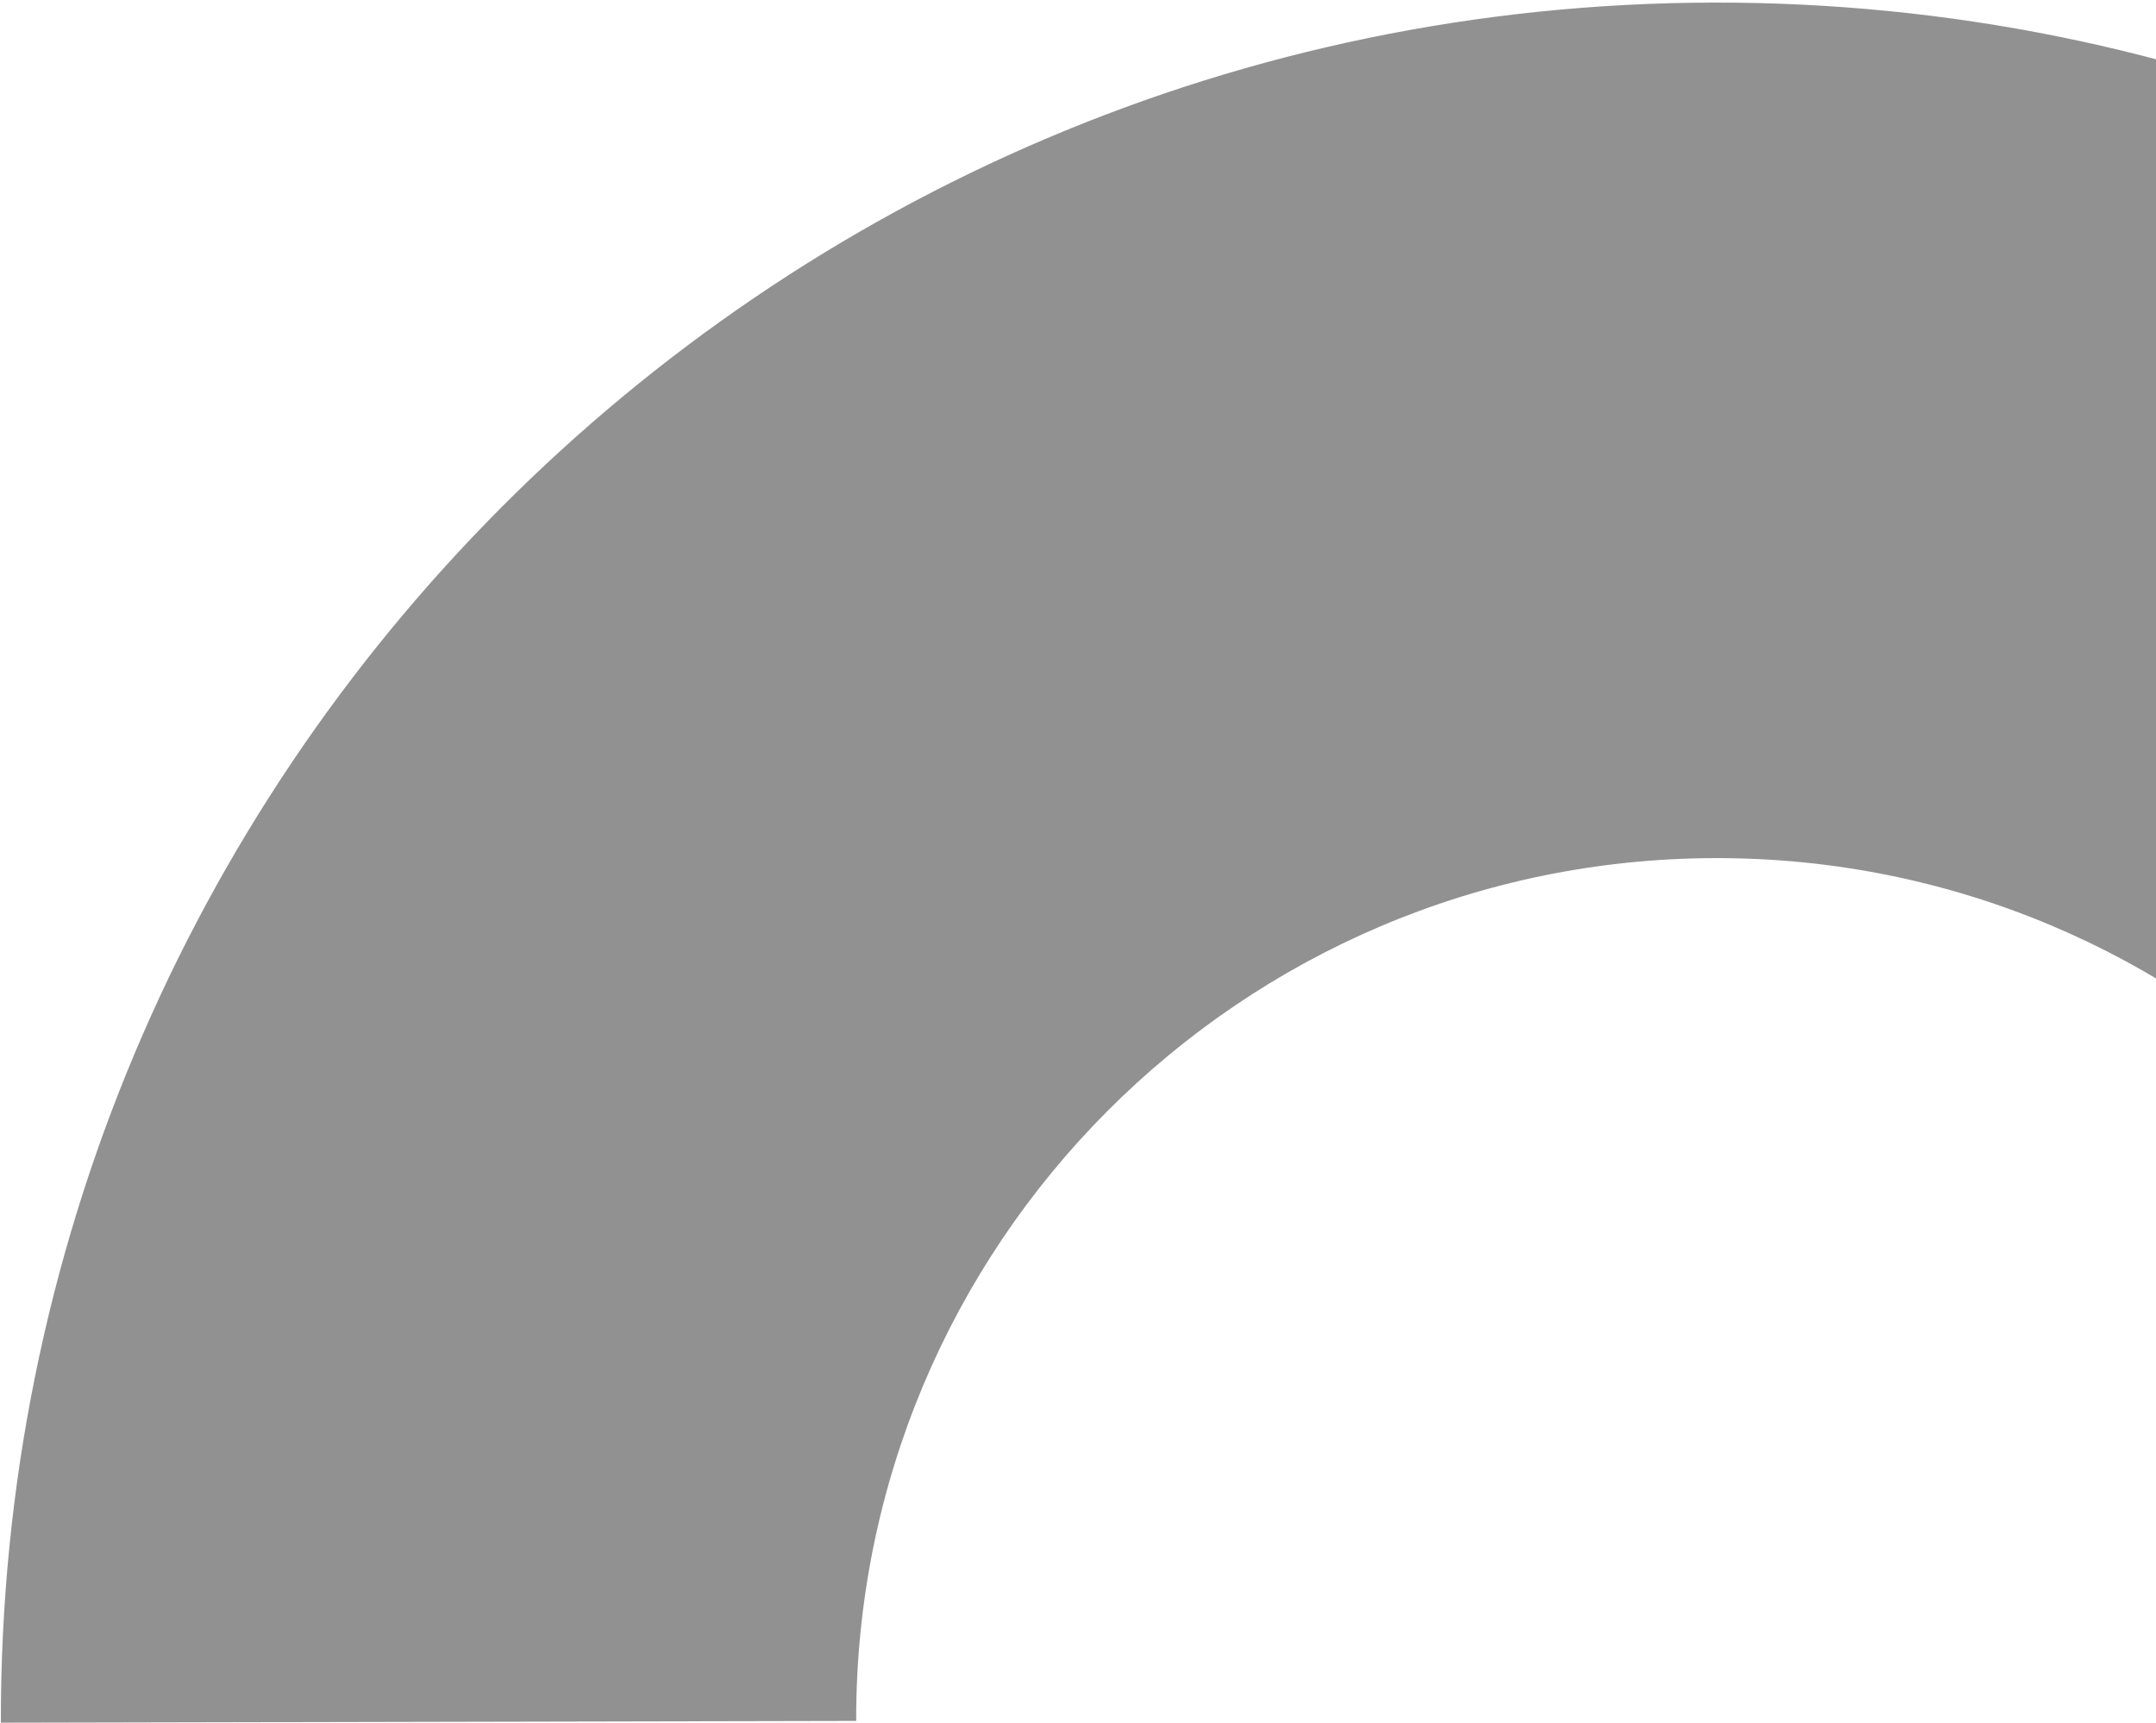 <svg width="642" height="513" viewBox="0 0 642 513" fill="none" xmlns="http://www.w3.org/2000/svg">
<path opacity="0.5" fill-rule="evenodd" clip-rule="evenodd" d="M1022.23 510.861C1021.64 228.5 792.427 0.178 510.174 0.769C227.922 1.36 -0.33 230.668 0.261 513L254.95 512.467C254.654 370.826 369.121 255.829 510.708 255.533C652.294 255.237 767.241 369.753 767.538 511.394L1022.23 510.861Z" fill="#252525"/>
</svg>
